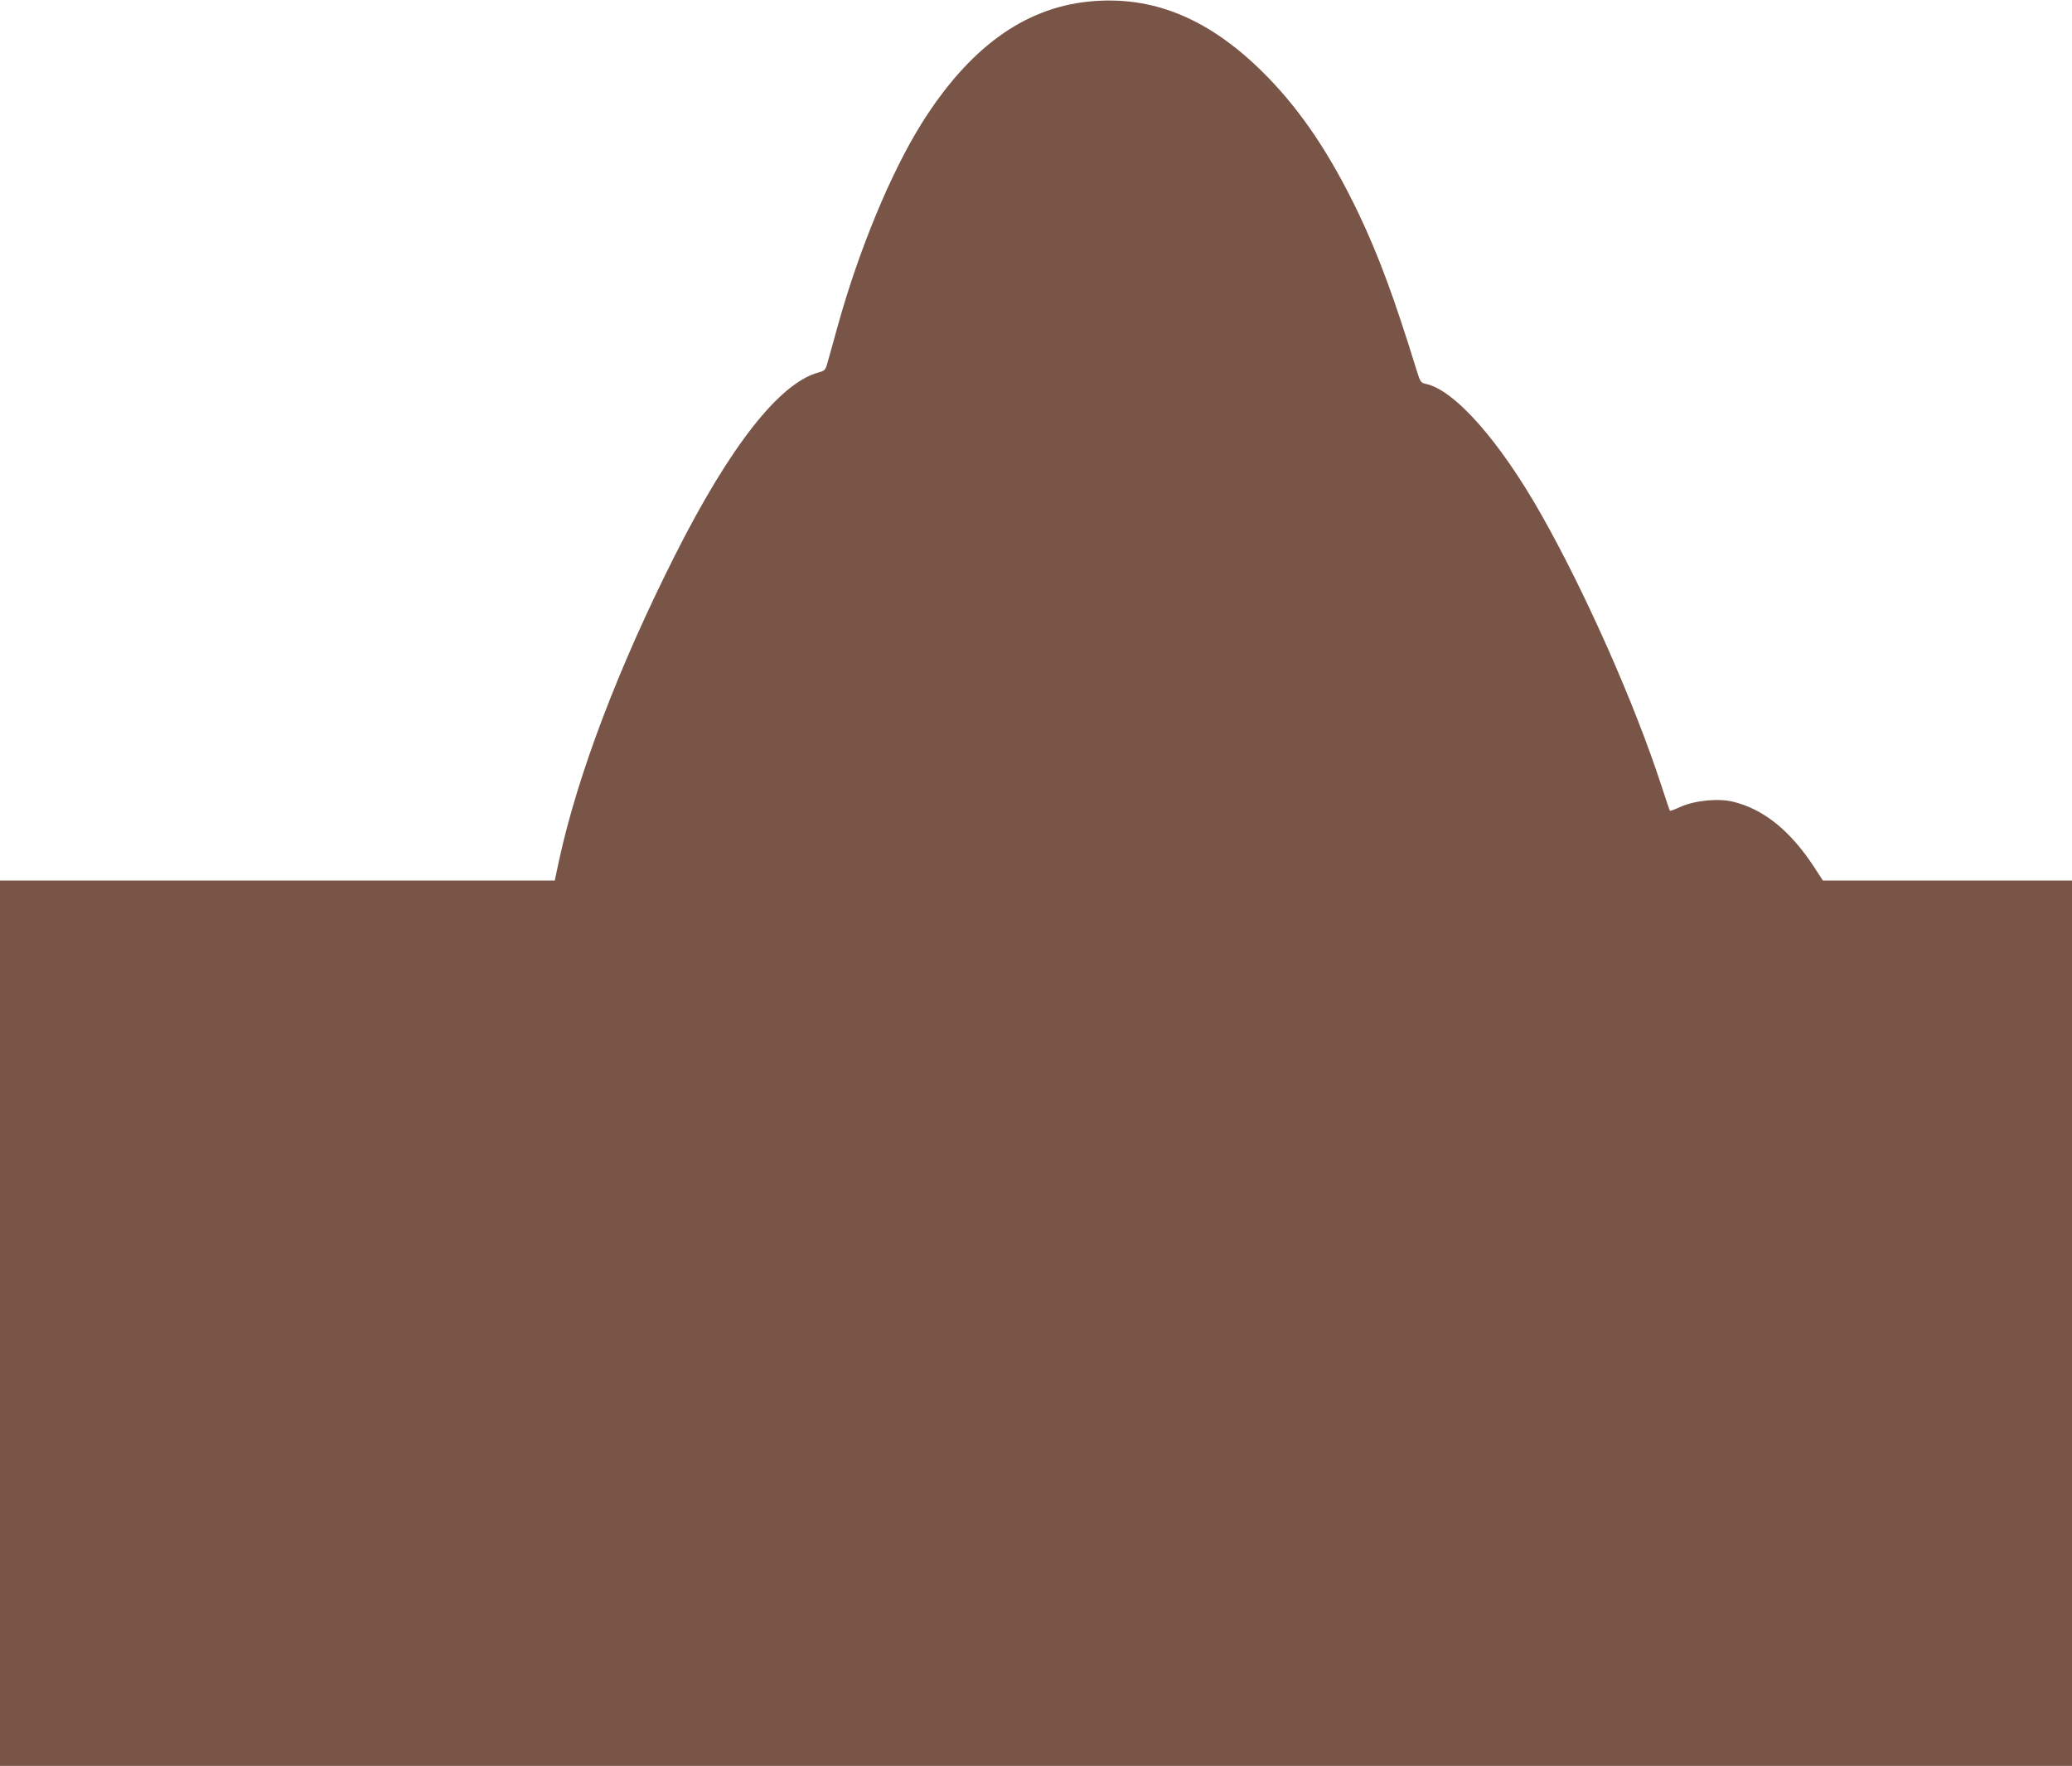 <?xml version="1.0" standalone="no"?>
<!DOCTYPE svg PUBLIC "-//W3C//DTD SVG 20010904//EN"
 "http://www.w3.org/TR/2001/REC-SVG-20010904/DTD/svg10.dtd">
<svg version="1.0" xmlns="http://www.w3.org/2000/svg"
 width="1280pt" height="1091pt" viewBox="0 0 1280 1091"
 preserveAspectRatio="xMidYMid meet">
<g transform="translate(0,1091) scale(0.1,-0.1)"
fill="#795548" stroke="none">
<path d="M6722 10900 c-400 -42 -736 -288 -1027 -750 -191 -305 -389 -782
-521 -1258 -25 -92 -53 -191 -61 -219 -13 -49 -17 -53 -56 -64 -241 -65 -546
-453 -888 -1131 -350 -695 -600 -1353 -715 -1882 l-27 -126 -1714 0 -1713 0 0
-2735 0 -2735 6400 0 6400 0 0 2735 0 2735 -769 0 -770 0 -54 83 c-146 224
-312 358 -501 404 -92 22 -235 8 -325 -32 -34 -16 -63 -26 -65 -24 -2 2 -26
74 -54 159 -163 501 -467 1188 -740 1670 -259 458 -539 774 -717 809 -27 6
-32 13 -53 81 -138 448 -236 713 -361 975 -171 356 -346 619 -560 839 -349
358 -706 508 -1109 466z"/>
</g>
</svg>
